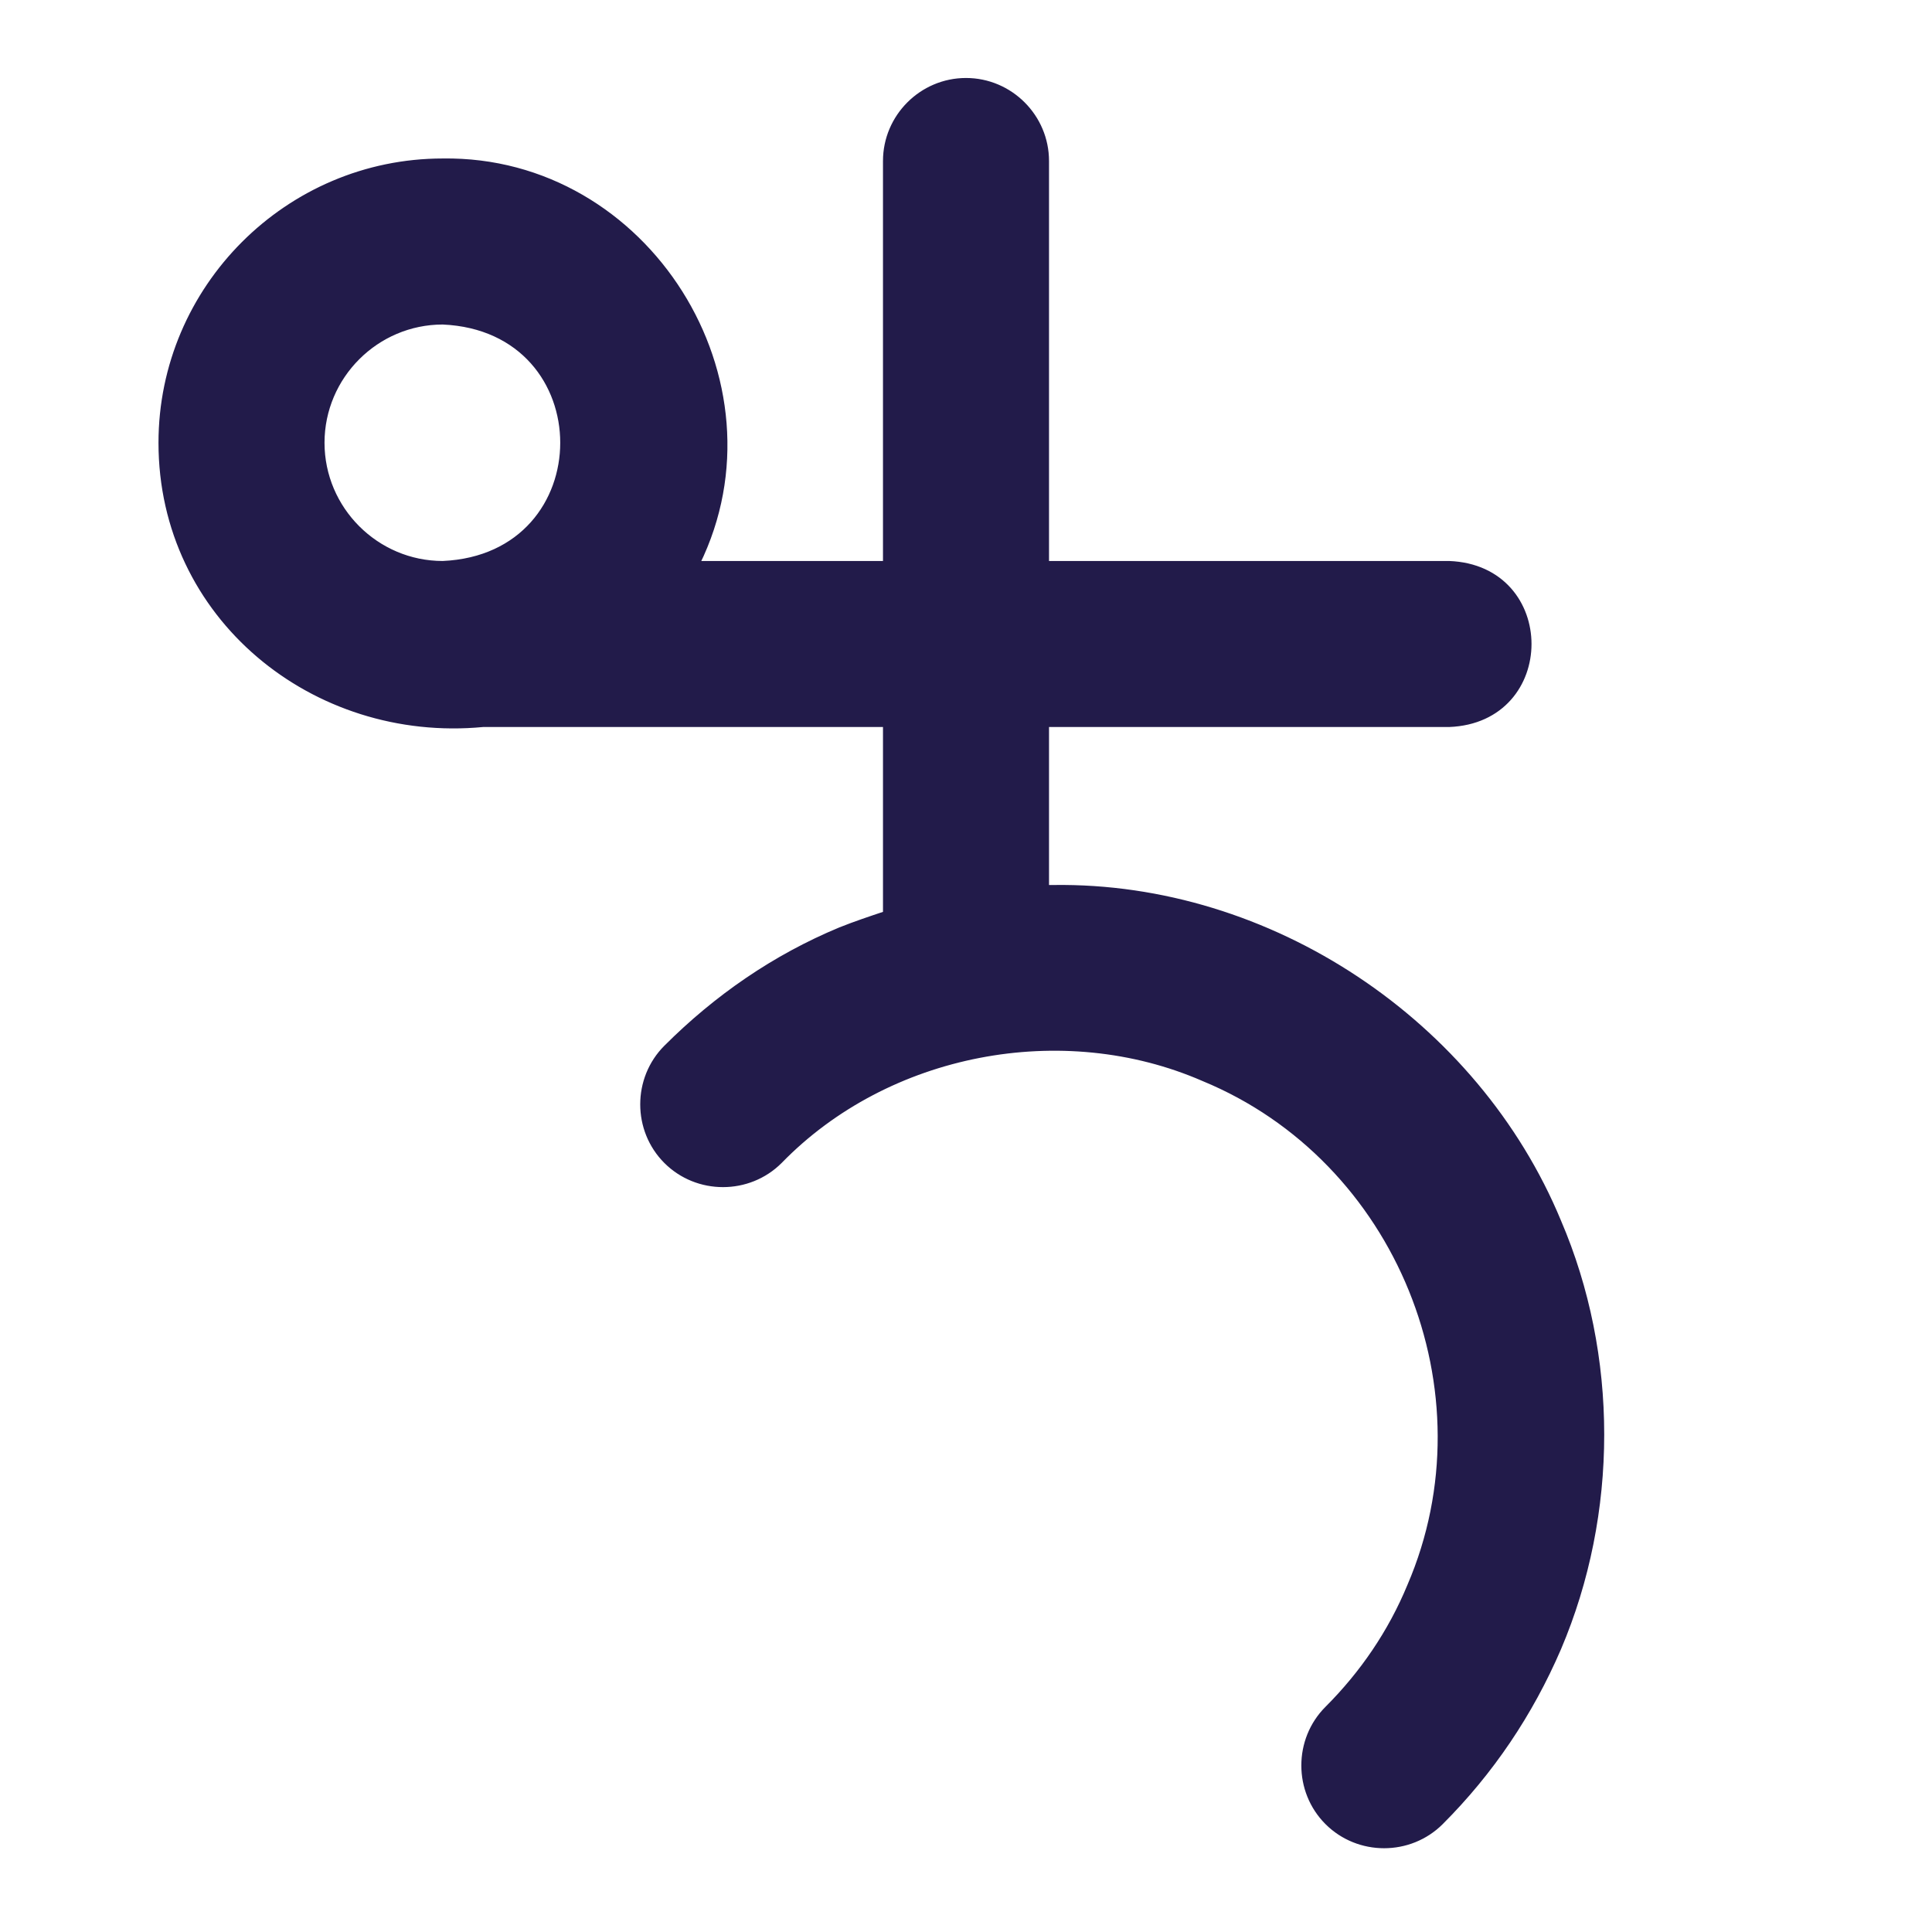 <svg fill="#221B4A" stroke="#221B4A" stroke-width=".5" xmlns="http://www.w3.org/2000/svg" viewBox="0 0 192 192">
  <title>Sedna</title>
  <path d="M154.9 121.4c-8.2-19.8-28.7-33.5-50.2-33.2h-.7V72h40c10.6-.4 10.6-15.6 0-16h-40V16c0-4.4-3.6-8-8-8s-8 3.6-8 8v40H69.3c8.9-18.1-5-40.3-25.3-40-15.4 0-28 12.6-28 28 0 17.3 15.2 29.6 32 28h40v18.8c-1.5.5-3 1-4.5 1.6-6.5 2.7-12.3 6.7-17.3 11.7-3.1 3.1-3.1 8.2 0 11.3 3.1 3.1 8.2 3.1 11.3 0 10.7-11 28.1-14.3 42.1-8.2 19.4 8 28.8 31.1 20.5 50.4-1.9 4.6-4.7 8.7-8.2 12.2-3.1 3.1-3.1 8.2 0 11.3 3.1 3.1 8.2 3.1 11.3 0 5-5 8.9-10.8 11.7-17.3 5.7-13.4 5.7-29.1 0-42.4zM32 44c0-6.6 5.4-12 12-12 15.9.7 15.9 23.3 0 24-6.6 0-12-5.4-12-12z"/>
</svg>
